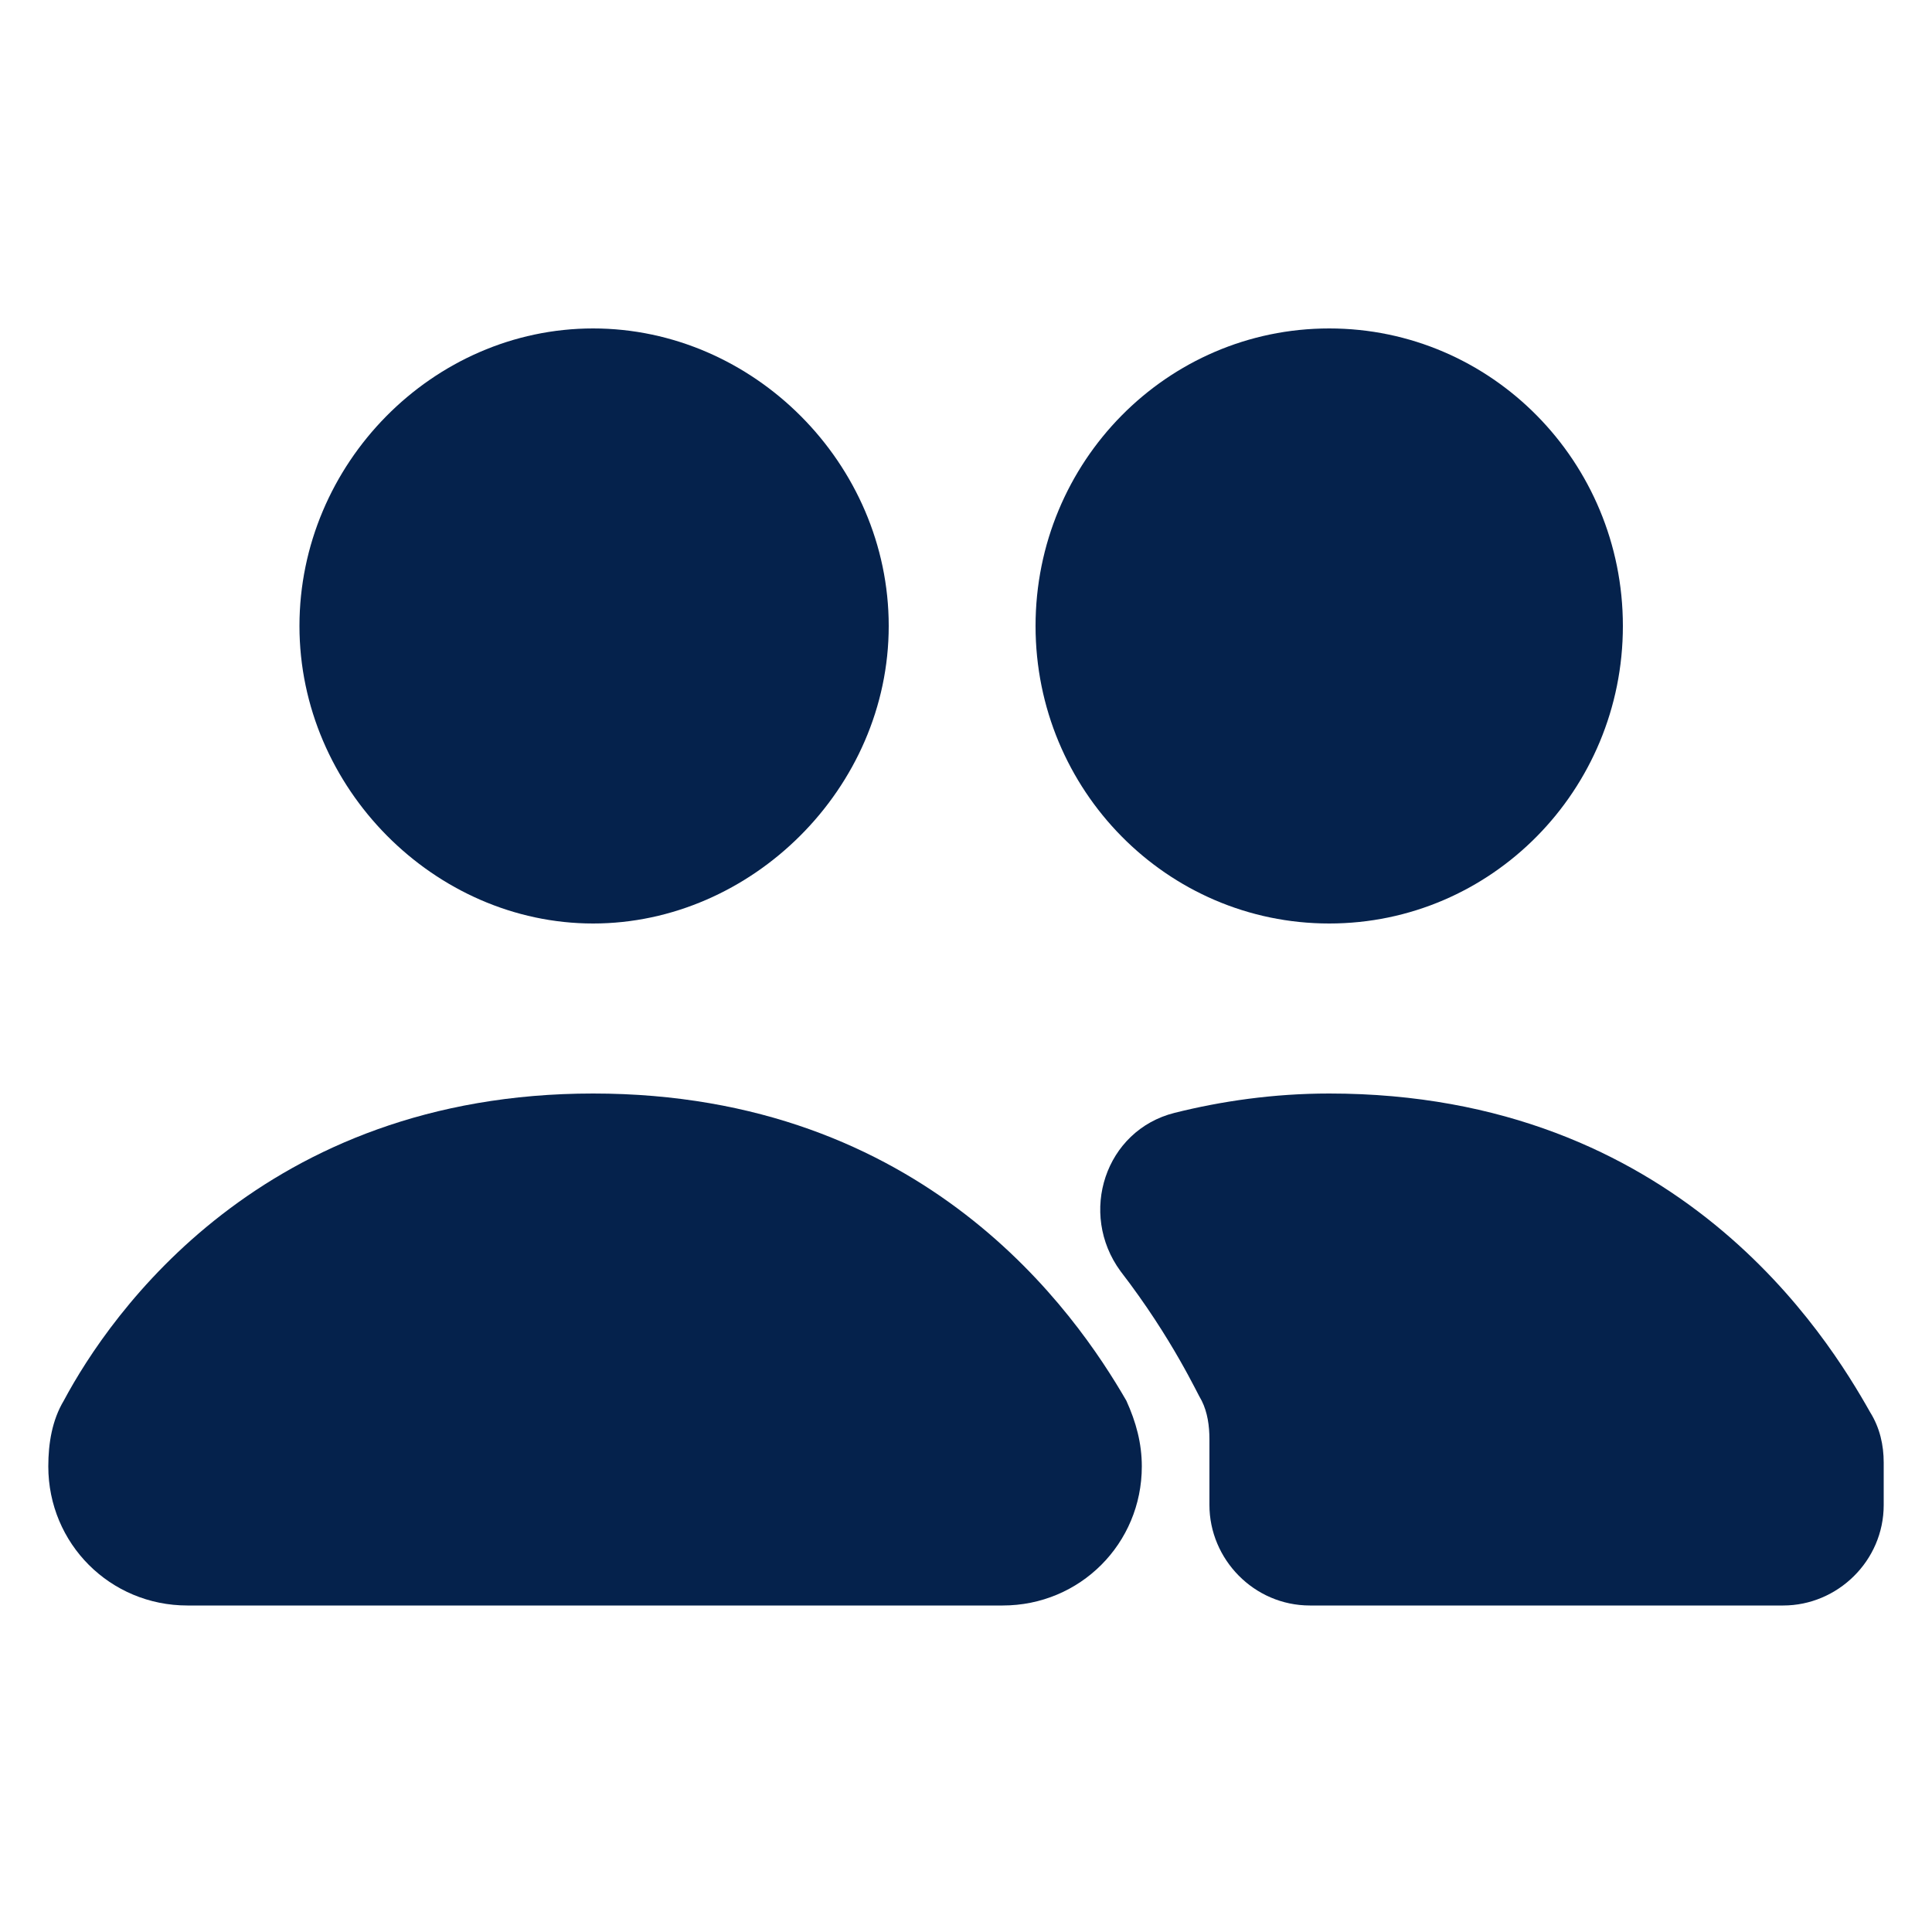 <svg height='100px' width='100px'  fill="#05224c" xmlns="http://www.w3.org/2000/svg" xmlns:xlink="http://www.w3.org/1999/xlink" version="1.1" x="0px" y="0px" viewBox="0 0 100 100" style="enable-background:new 0 0 100 100;" xml:space="preserve"><title>User Group Man Man</title><desc>Created with Sketch.</desc><g><path d="M30.7,17c-8.3,0-15.2,7-15.2,15.4s7,15.4,15.2,15.4S46,40.8,46,32.4S39,17,30.7,17L30.7,17z"></path><path d="M68.8,17c-8.4,0-15.2,6.9-15.2,15.4s6.8,15.4,15.2,15.4s15.2-6.9,15.2-15.4S77.2,17,68.8,17L68.8,17z"></path><path d="M30.7,56.6c-17.1,0-25,11.4-27.4,15.9c-0.6,1-0.8,2.2-0.8,3.4v0c0,4,3.2,7.2,7.2,7.2h42.2c4,0,7.2-3.2,7.2-7.2v0   c0-1.2-0.3-2.3-0.8-3.4C55.7,68,47.9,56.6,30.7,56.6L30.7,56.6z"></path><path d="M68.8,56.6c-2.9,0-5.6,0.4-8,1c-3.6,0.9-5,5.2-2.8,8.2c2.7,3.5,4,6.4,4.2,6.7l0,0c0.3,0.6,0.4,1.3,0.4,2v3.4   c0,2.8,2.3,5.2,5.2,5.2h24.5c2.8,0,5.2-2.3,5.2-5.2l0-2.2c0-0.9-0.2-1.8-0.7-2.6C94.6,69.2,86.9,56.6,68.8,56.6L68.8,56.6z"></path></g></svg>